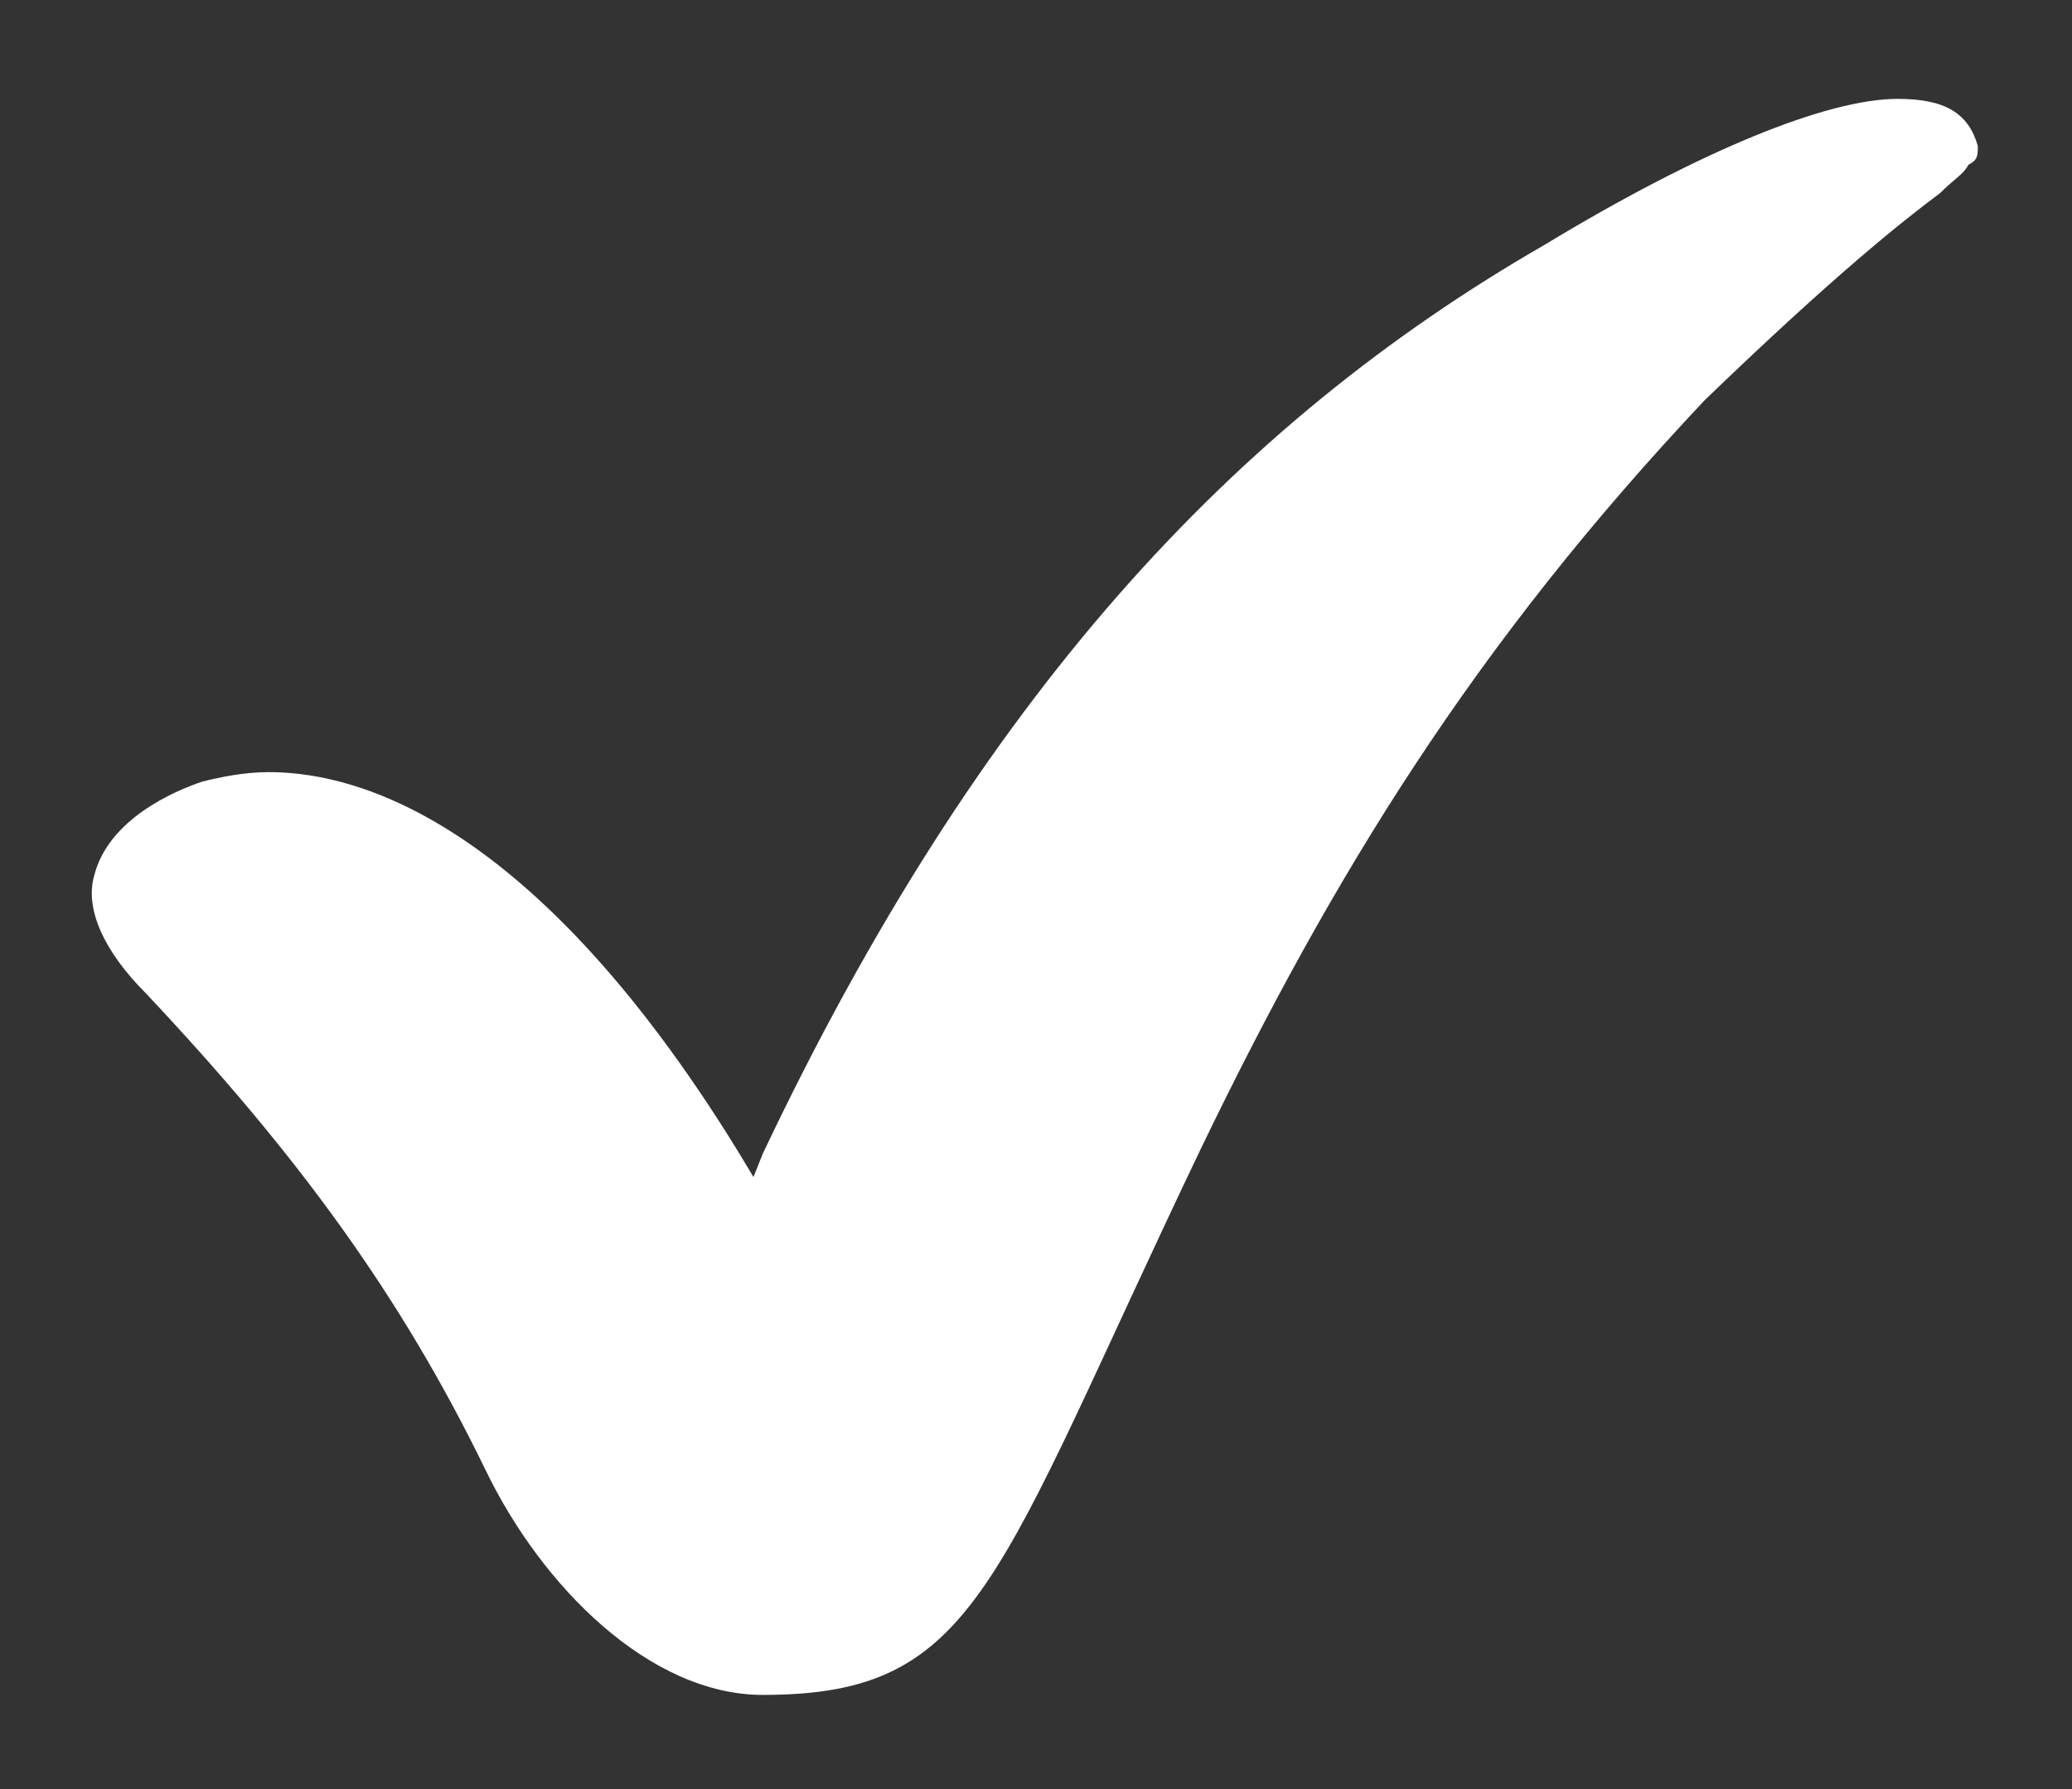<?xml version="1.0" encoding="utf-8"?>
<!-- Generator: Adobe Illustrator 27.5.0, SVG Export Plug-In . SVG Version: 6.00 Build 0)  -->
<svg version="1.1" id="icon-check_00000074401323480555667560000007311544539162740897_"
	 xmlns="http://www.w3.org/2000/svg" xmlns:xlink="http://www.w3.org/1999/xlink" x="0px" y="0px" viewBox="0 0 44 38"
	 style="enable-background:new 0 0 44 38;" xml:space="preserve">
<rect x="0" y="0" width="44" height="38" fill="#333333" stroke="none"/>
<style type="text/css">
	.st0{fill:none;}
	.st1{fill-rule:evenodd;clip-rule:evenodd;fill:#FFFFFF;}
</style>
<rect id="bounds" class="st0" width="44" height="38"/>
<path id="Fill-1" class="st1" d="M10.3,31.2c1.2,2.5,3.5,4.8,5.9,4.8l0,0c4.6,0,4.9-2.4,9.3-11.6c2.8-5.8,5.8-10.7,10.7-15.9l0,0
	c2.8-2.7,4.2-3.8,5-4.4c0.3-0.3,0.5-0.4,0.6-0.6C42,3.4,42,3.3,42,3.1l0,0l0,0c-0.2-0.7-0.7-1-1.7-1c-1.5,0-4.2,1.1-7.5,3.1
	c-6.6,3.8-12,9.6-16.6,19.3L16,25l-0.3-0.5c-4.6-7.5-8.5-8.1-10-8.1c-0.5,0-1,0.1-1.4,0.2c-0.6,0.2-2,0.8-2.3,2
	c-0.2,0.7,0.2,1.6,1.1,2.5C6.3,24.5,8.5,27.5,10.3,31.2"/>
</svg>
